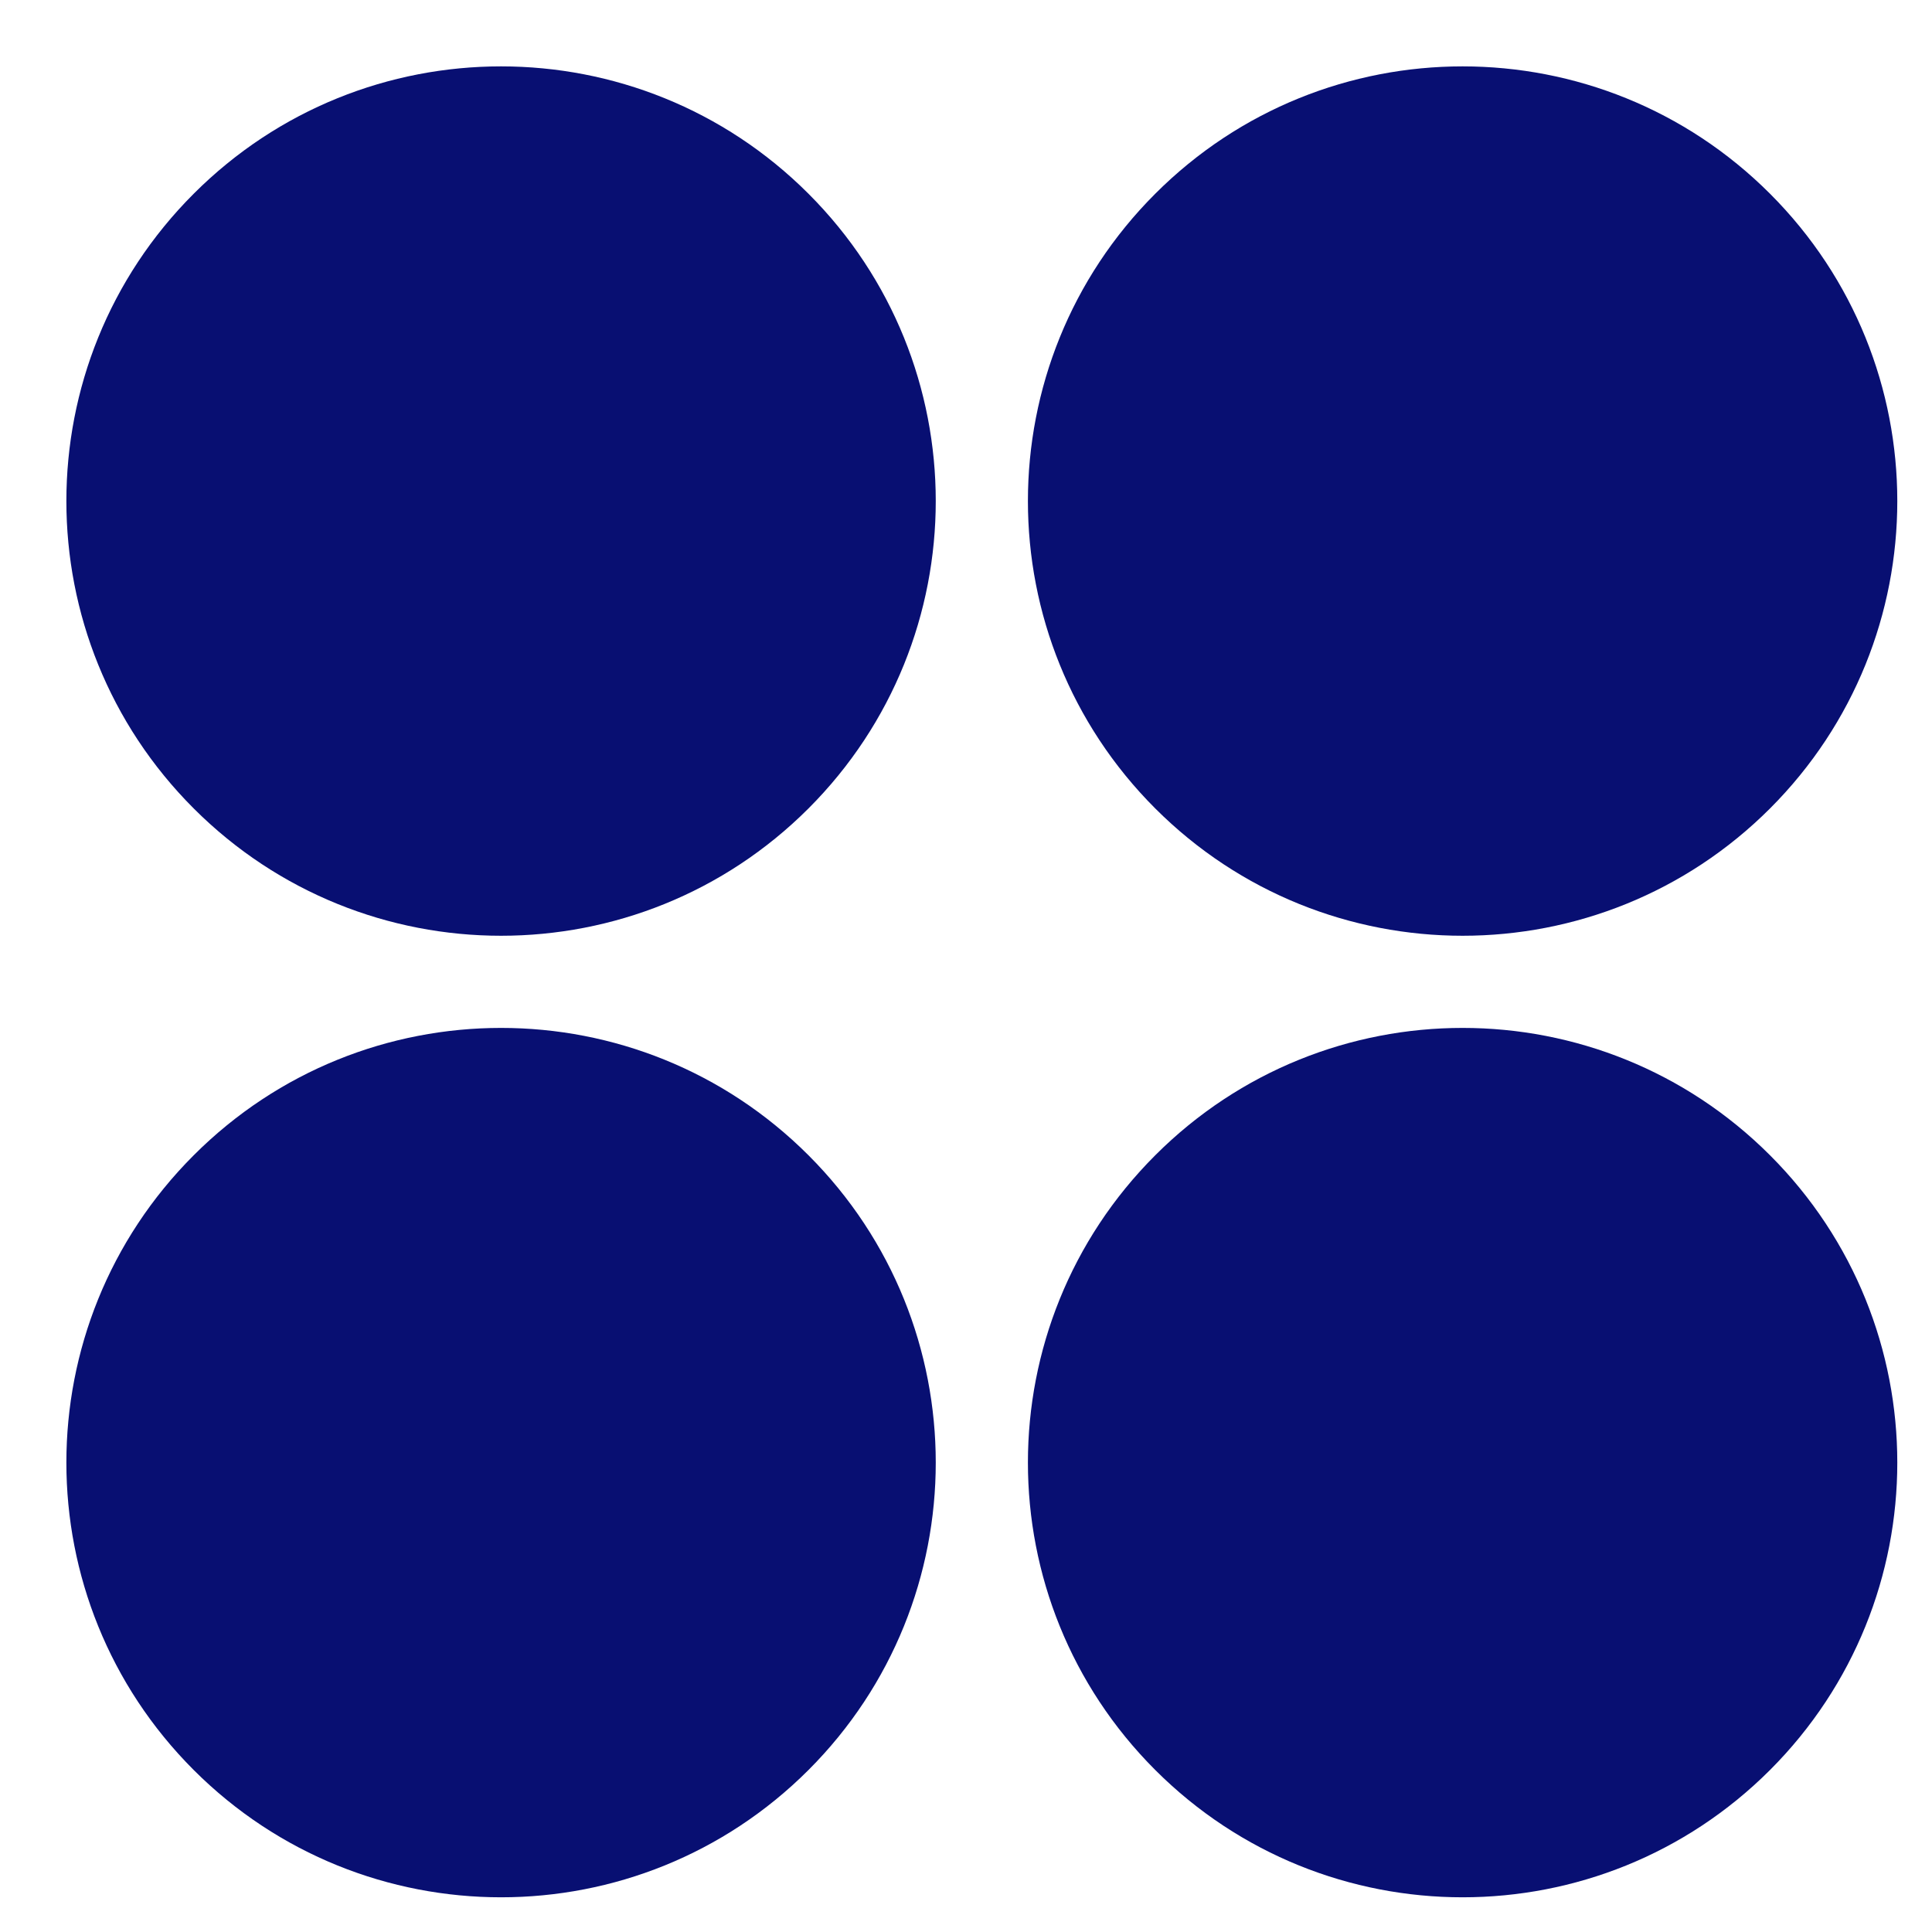 <?xml version="1.0" encoding="UTF-8"?> <svg xmlns="http://www.w3.org/2000/svg" width="26" height="26" viewBox="0 0 26 26" fill="none"><path d="M10.88 2.607C13.164 4.891 13.164 8.595 10.88 10.88C8.595 13.164 4.891 13.164 2.607 10.88C0.322 8.595 0.322 4.891 2.607 2.607C4.891 0.322 8.595 0.322 10.88 2.607Z" fill="#080F72"></path><path d="M23.82 15.547C26.104 17.831 26.104 21.535 23.82 23.82C21.535 26.104 17.831 26.104 15.547 23.82C13.262 21.535 13.262 17.831 15.547 15.547C17.831 13.262 21.535 13.262 23.82 15.547Z" fill="#080F72"></path><path d="M23.82 10.88C21.535 13.164 17.831 13.164 15.547 10.88C13.262 8.595 13.262 4.891 15.547 2.607C17.831 0.322 21.535 0.322 23.82 2.607C26.104 4.891 26.104 8.595 23.82 10.88Z" fill="#080F72"></path><path d="M10.88 23.82C8.595 26.104 4.891 26.104 2.607 23.82C0.322 21.535 0.322 17.831 2.607 15.547C4.891 13.262 8.595 13.262 10.88 15.547C13.164 17.831 13.164 21.535 10.88 23.82Z" fill="#080F72"></path></svg> 